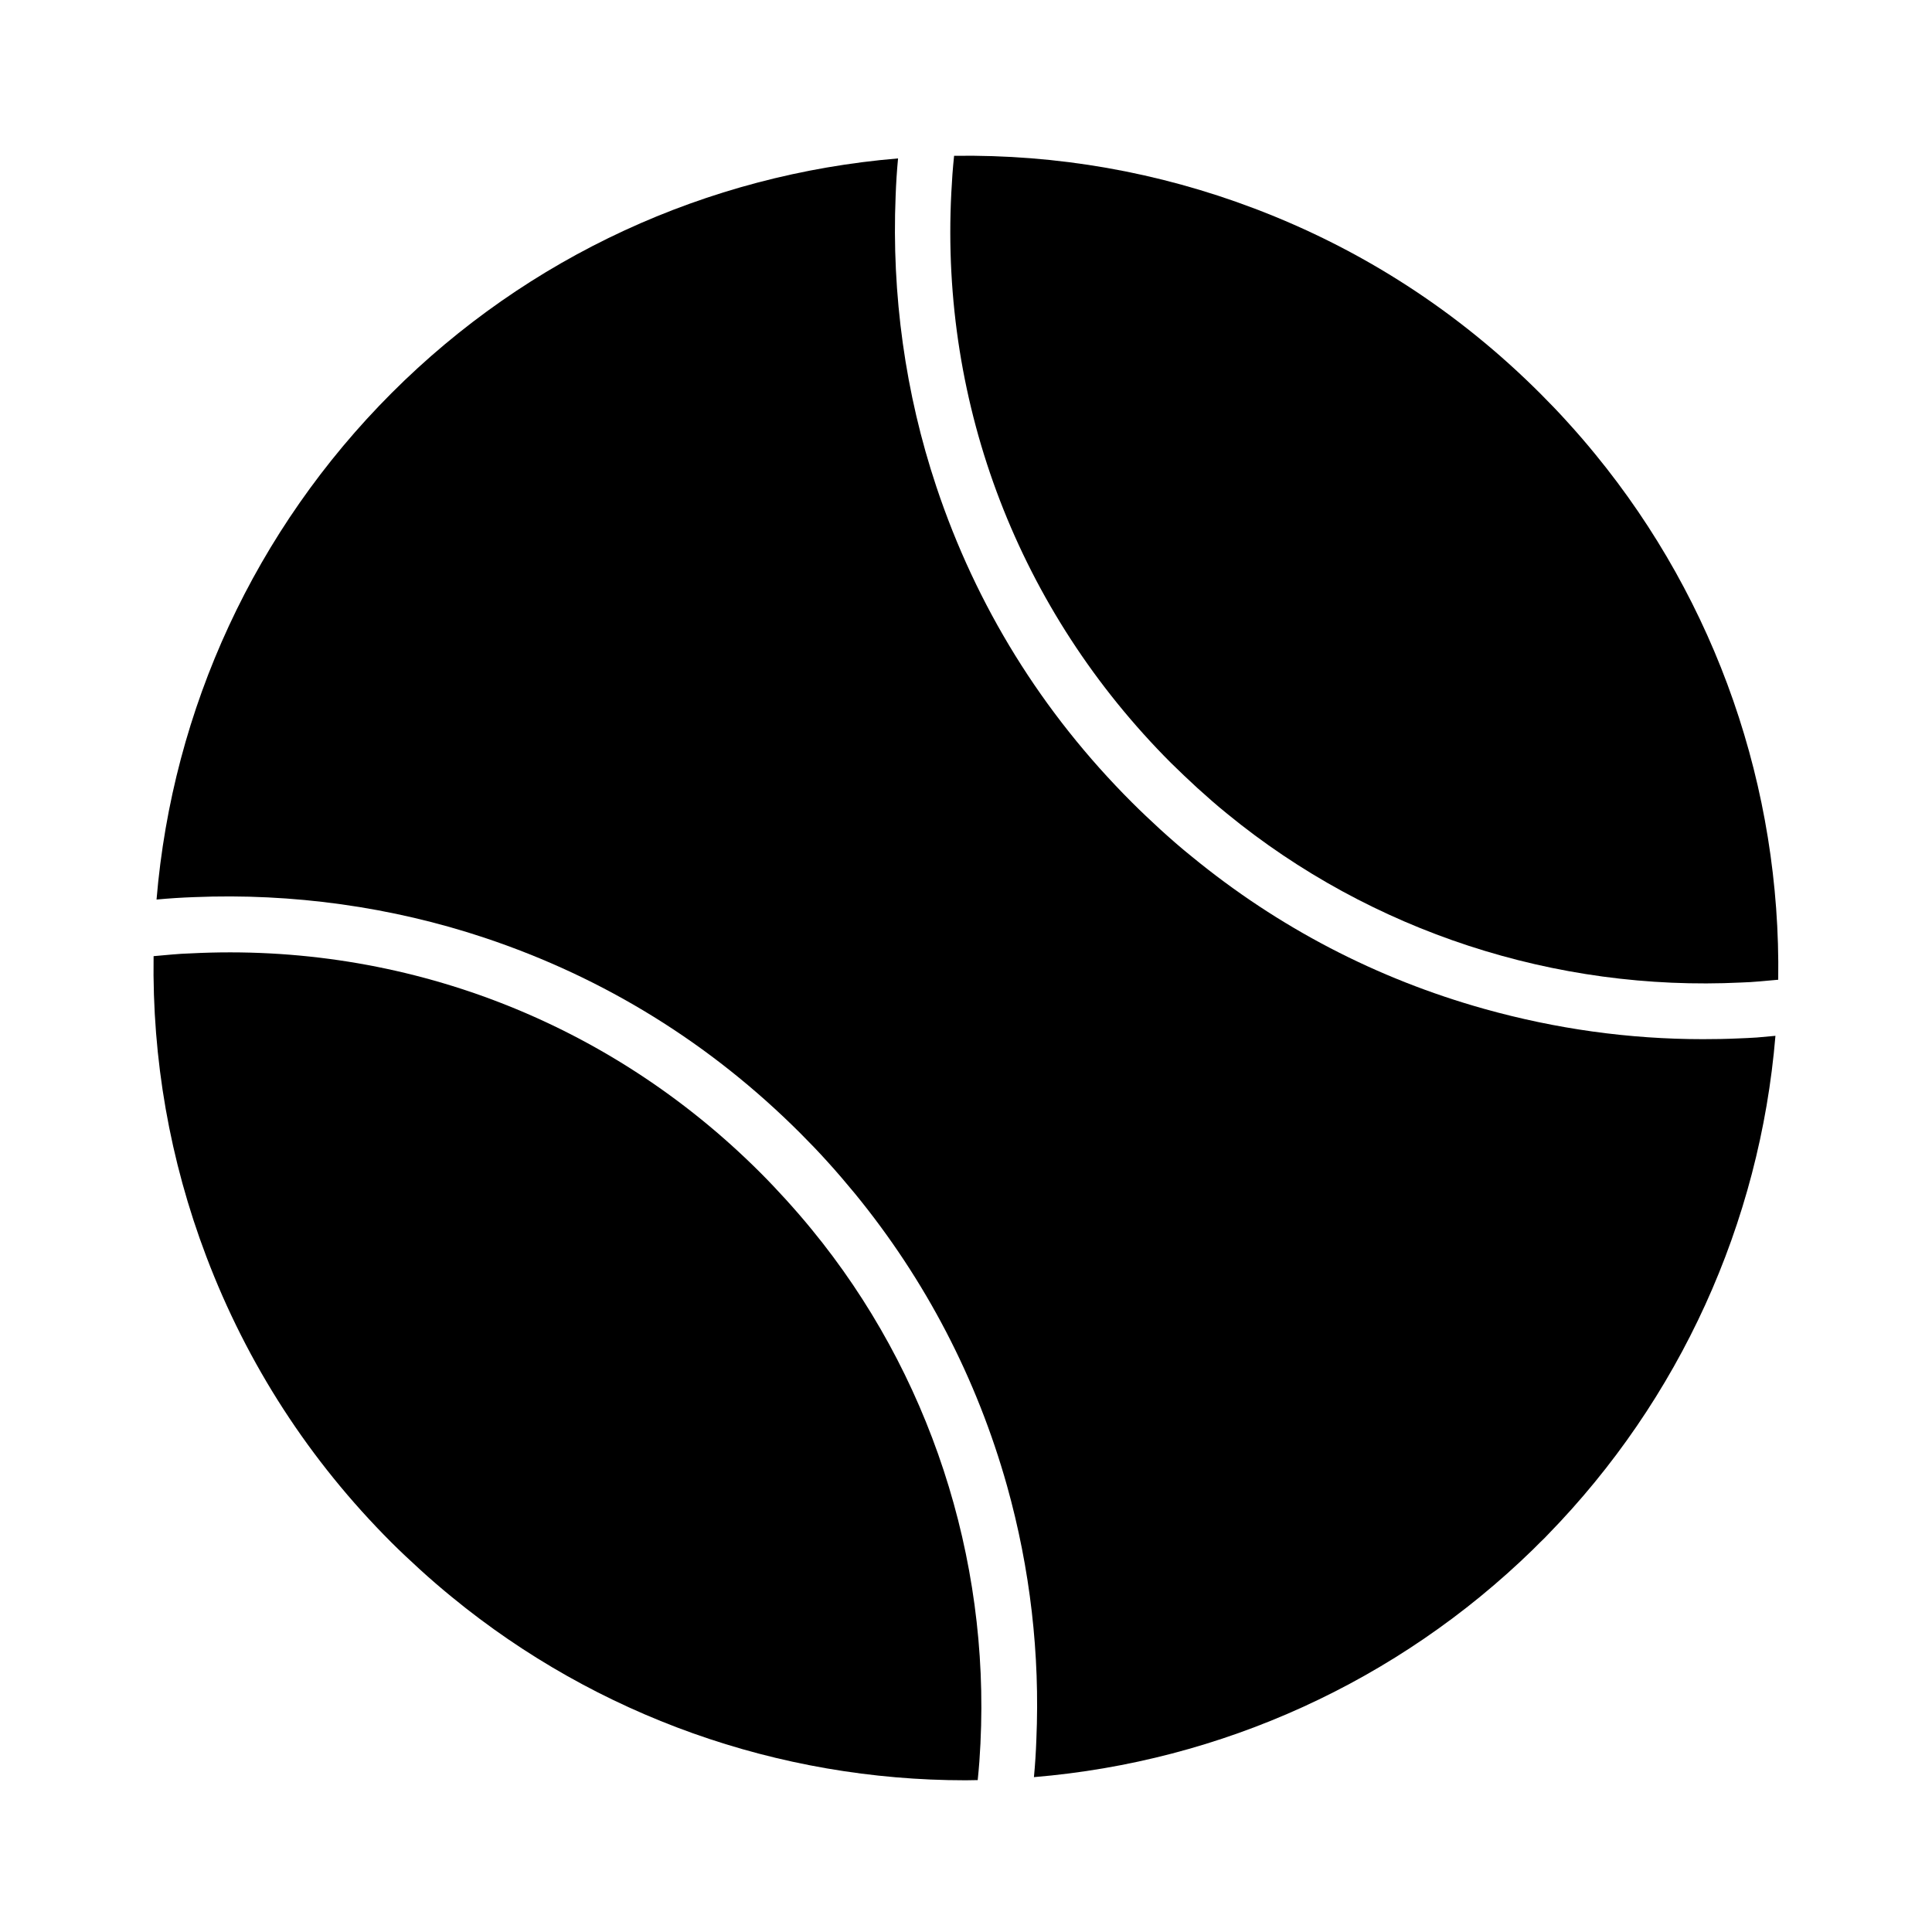 <?xml version="1.0" encoding="UTF-8"?>
<!-- Uploaded to: ICON Repo, www.iconrepo.com, Generator: ICON Repo Mixer Tools -->
<svg fill="#000000" width="800px" height="800px" version="1.1" viewBox="144 144 512 512" xmlns="http://www.w3.org/2000/svg">
 <g>
  <path d="m403.84 605.9c-0.098 1.625-0.195 3.297-0.297 4.922-0.148 1.625-0.246 3.297-0.441 4.922-1.082 0-2.117 0.051-3.199 0.051-49.645 0-97.664-17.023-136.09-48.512-2.902-2.363-5.805-4.871-8.609-7.43-2.461-2.262-5.019-4.625-7.477-7.086-21.746-21.746-38.227-47.23-49.051-75.77-9.691-25.535-14.367-52.301-13.973-79.605 1.625-0.148 3.297-0.297 4.922-0.441 1.625-0.148 3.297-0.246 4.922-0.297 56.383-2.902 110.75 17.859 151.04 58.203 2.262 2.262 4.477 4.625 6.594 6.938 2.363 2.609 4.723 5.312 6.887 7.969 31.285 38.078 47.176 86.984 44.766 136.14z"/>
  <path d="m614.51 418.5c-4.133 49.691-25.387 96.383-60.32 132.2-0.641 0.688-1.277 1.328-1.969 1.969-0.641 0.641-1.328 1.328-1.969 1.969-35.867 34.934-82.508 56.188-132.25 60.32 0.148-1.672 0.297-3.297 0.395-4.969 0.098-1.672 0.195-3.297 0.246-4.969 0.984-22.68-1.625-45.266-7.773-67.258-8.02-28.488-21.551-54.516-40.297-77.441-2.363-2.856-4.82-5.758-7.379-8.562-2.262-2.508-4.625-4.969-7.086-7.43-23.812-23.812-51.957-41.23-83.688-51.809-24.648-8.215-50.973-11.855-77-10.773-1.672 0.051-3.297 0.148-4.969 0.246-1.672 0.098-3.297 0.246-4.969 0.395 4.231-50.676 26.176-98.055 62.289-134.22 36.113-36.16 83.543-57.953 134.22-62.188-0.148 1.672-0.297 3.297-0.395 4.969-0.098 1.672-0.195 3.297-0.246 4.969-1.082 26.074 2.559 52.398 10.773 77 10.578 31.734 27.996 59.875 51.809 83.688 2.461 2.461 4.969 4.82 7.43 7.086 2.754 2.508 5.609 5.019 8.562 7.379 22.879 18.746 48.953 32.324 77.441 40.297 18.992 5.312 38.375 8.02 57.91 8.02 3.102 0 6.25-0.051 9.348-0.195 1.672-0.051 3.297-0.148 4.969-0.246 1.621-0.148 3.246-0.297 4.918-0.445z"/>
  <path d="m615.25 403.64c-1.625 0.148-3.297 0.297-4.922 0.441-1.625 0.148-3.297 0.246-4.922 0.297-49.152 2.41-98.055-13.48-136.19-44.723-2.754-2.215-5.41-4.574-7.969-6.887-2.312-2.117-4.625-4.328-6.938-6.594-40.297-40.344-61.105-94.66-58.203-151.04 0.098-1.625 0.195-3.297 0.297-4.922 0.148-1.625 0.246-3.297 0.441-4.922 27.305-0.395 54.07 4.281 79.605 13.973 28.535 10.824 54.023 27.305 75.77 49.051 2.461 2.461 4.871 4.969 7.133 7.477 2.559 2.805 5.066 5.707 7.43 8.609 32.129 39.219 49.203 88.465 48.465 139.24z"/>
 </g>
</svg>
